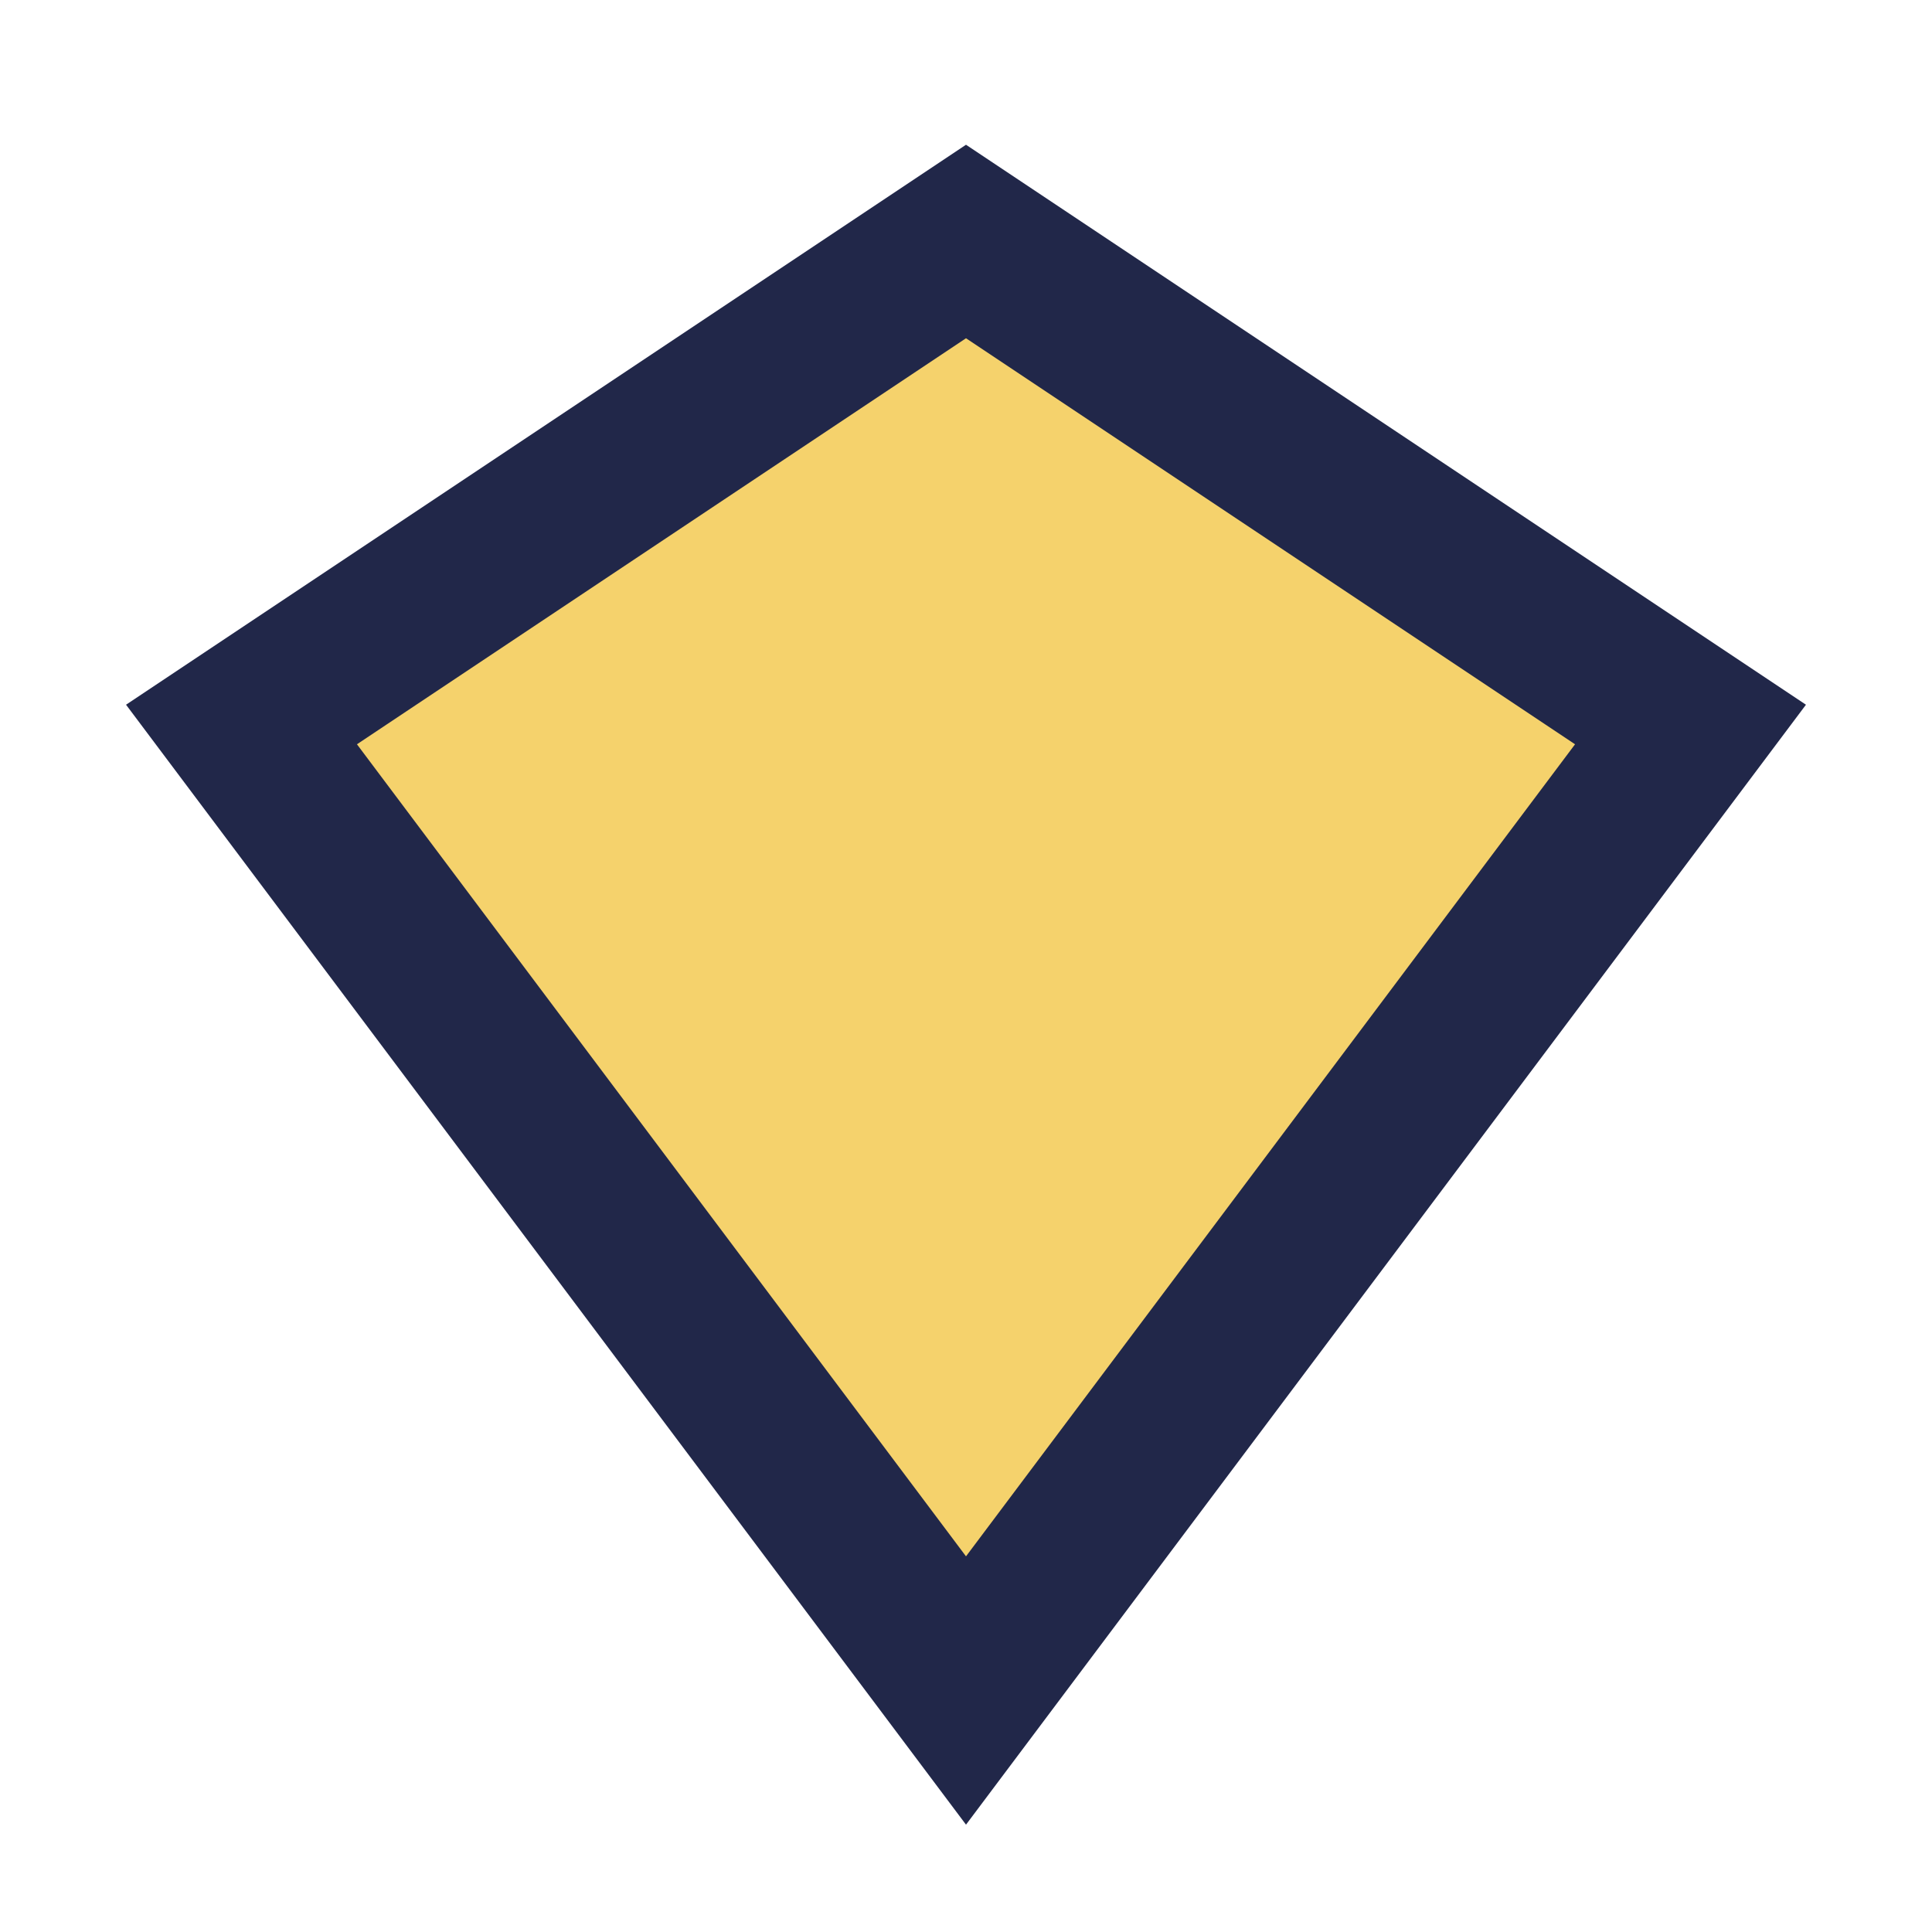 <?xml version="1.0" encoding="UTF-8"?>
<svg xmlns="http://www.w3.org/2000/svg" width="24" height="24" viewBox="0 0 24 24"><polygon points="12,3 21,9 12,21 3,9" fill="#F5D26C" stroke="#212749" stroke-width="2"/></svg>